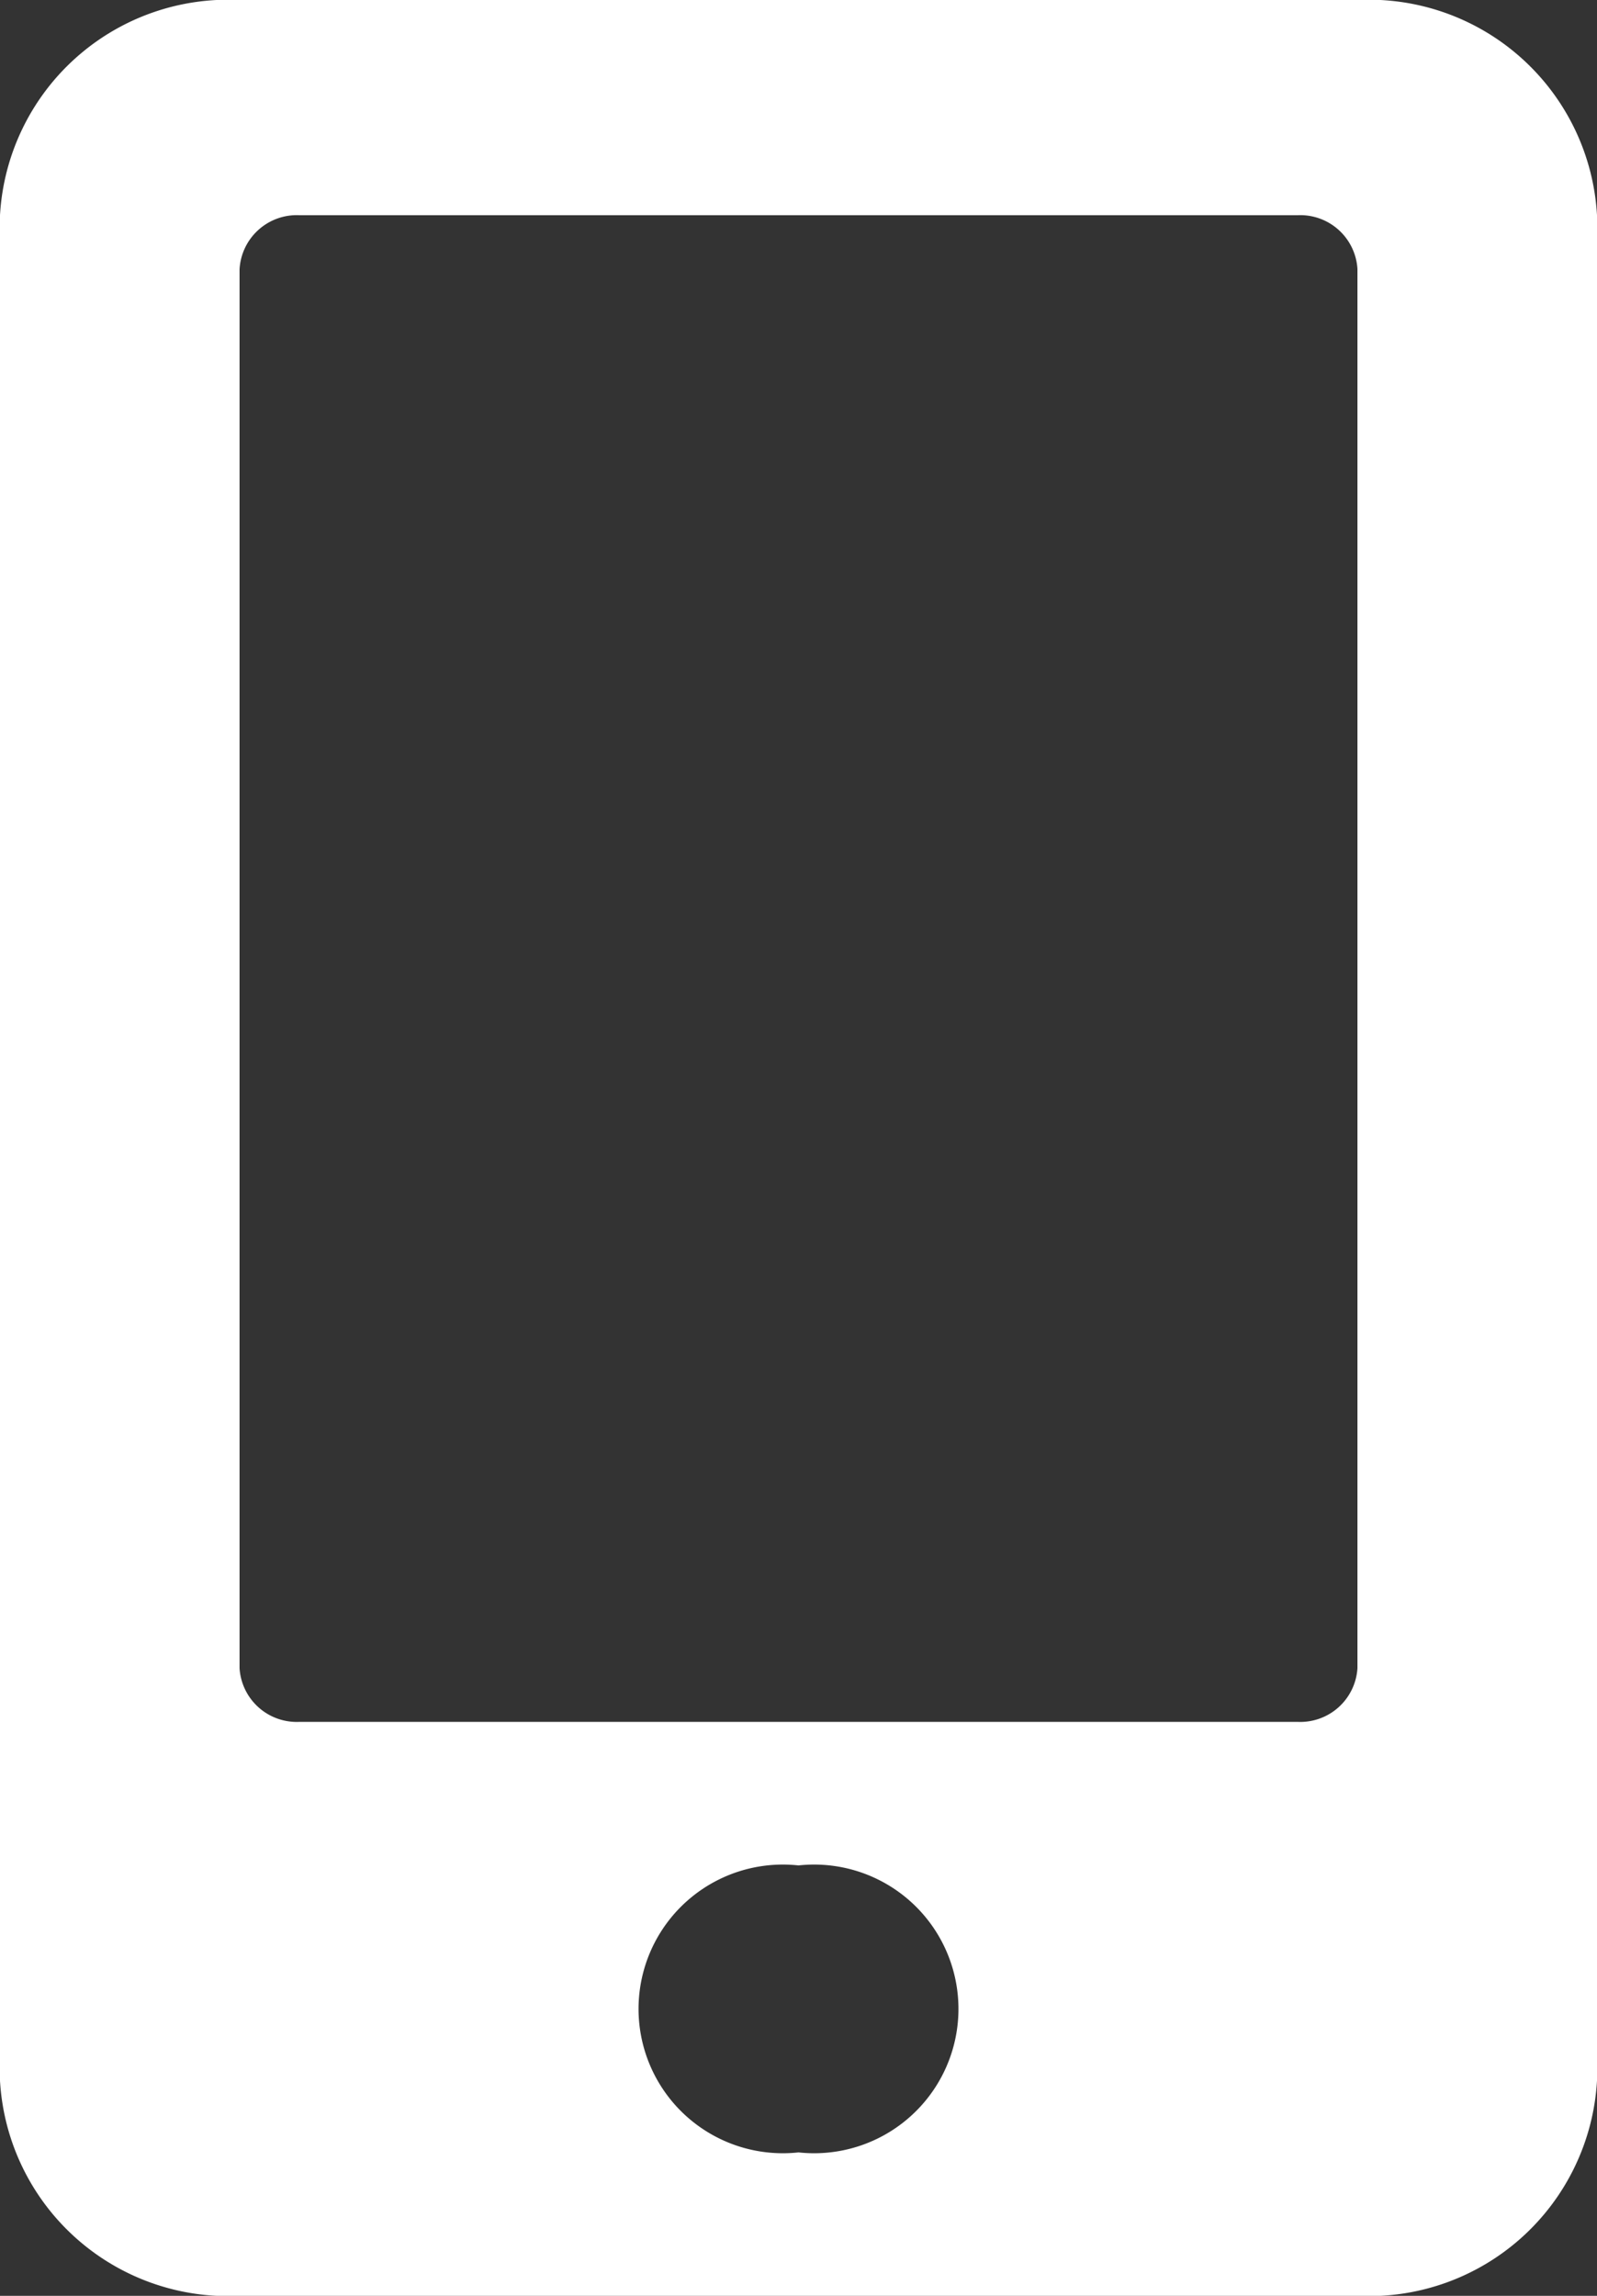 <svg height="23" viewBox="0 0 16 23" width="16" xmlns="http://www.w3.org/2000/svg"><rect x="0" y="0" width="16" height="23" fill="#333333" stroke="none"/><path d="m13.6 0h-11.2a2.289 2.289 0 0 0 -2.4 2.156v18.688a2.289 2.289 0 0 0 2.4 2.156h11.2a2.289 2.289 0 0 0 2.4-2.156v-18.688a2.289 2.289 0 0 0 -2.4-2.156zm-5.6 21.563a1.446 1.446 0 1 1 0-2.875 1.446 1.446 0 1 1 0 2.875zm5.6-4.852a.574.574 0 0 1 -.6.539h-10a.574.574 0 0 1 -.6-.539v-14.011a.574.574 0 0 1 .6-.544h10a.574.574 0 0 1 .6.539z" fill="#fff"/></svg>